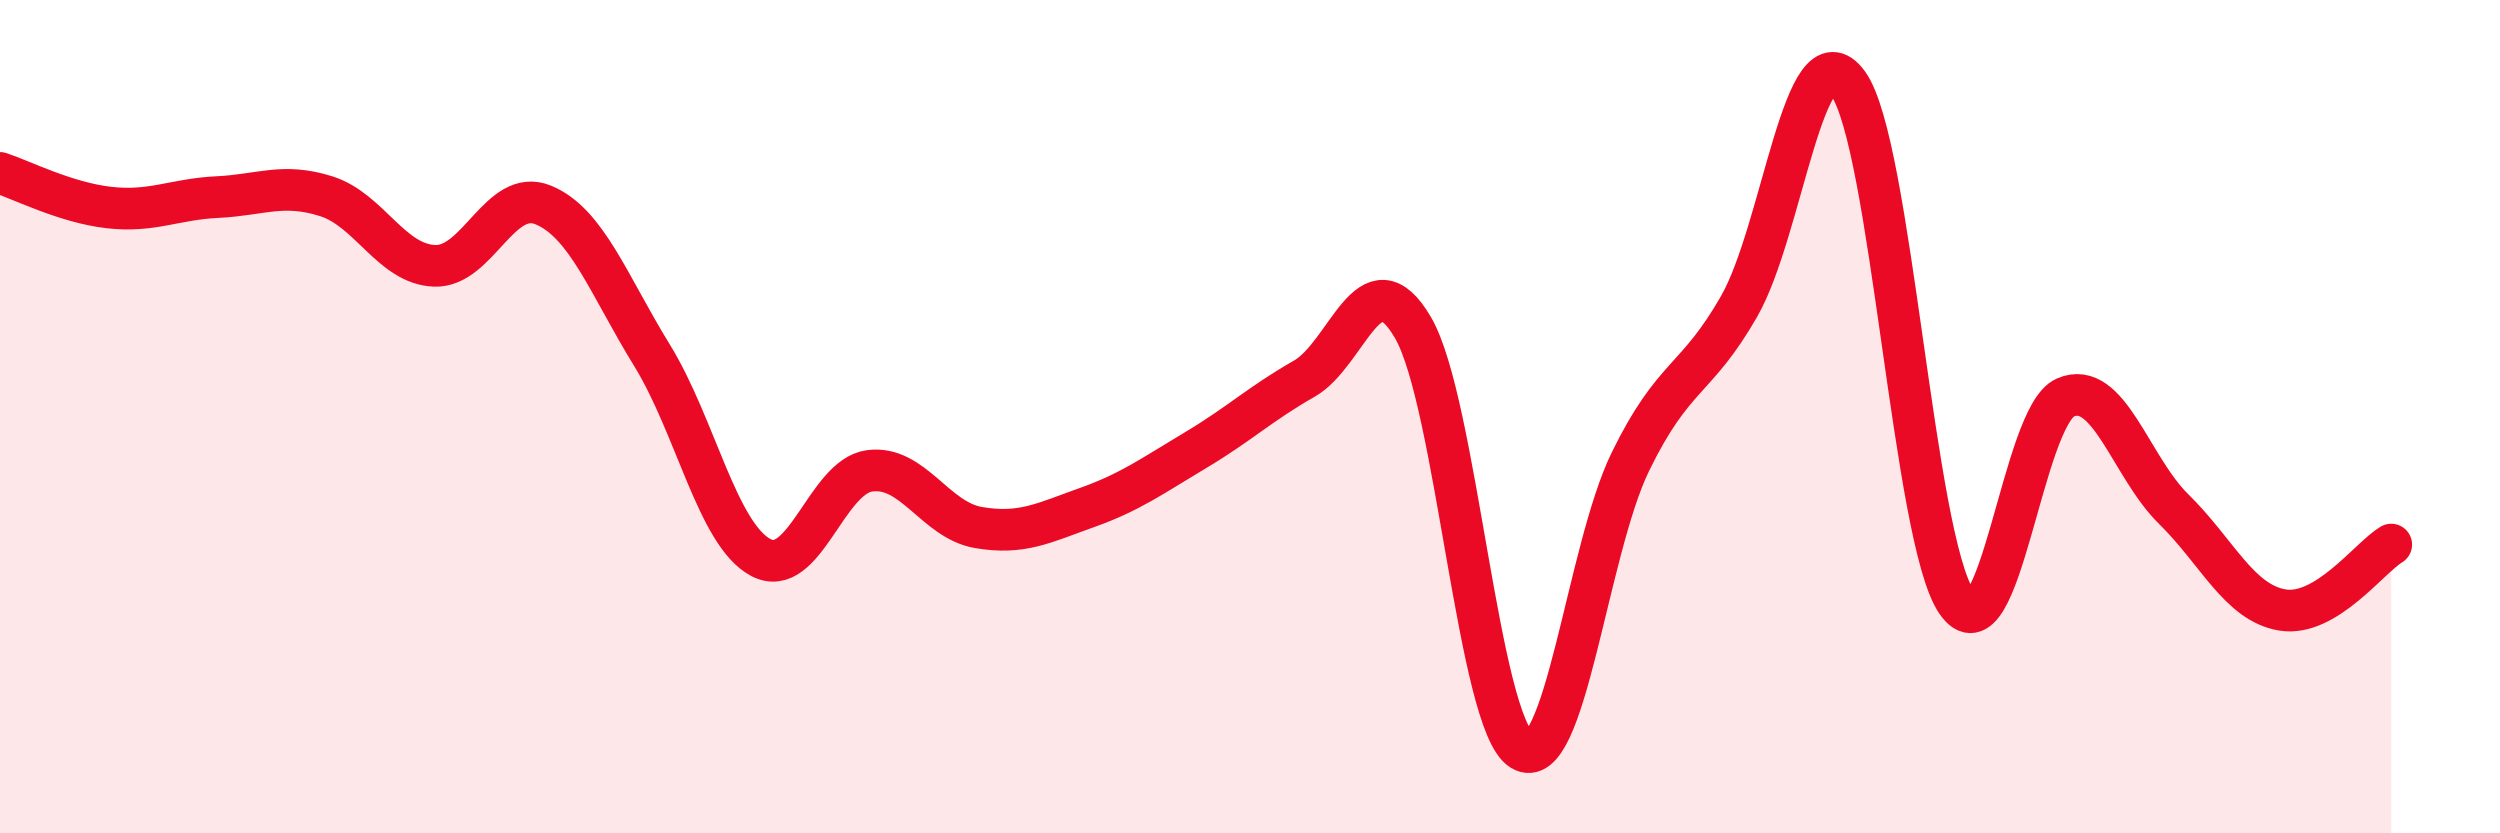 
    <svg width="60" height="20" viewBox="0 0 60 20" xmlns="http://www.w3.org/2000/svg">
      <path
        d="M 0,4.15 C 0.52,4.32 1.57,4.86 2.61,4.98 C 3.65,5.1 4.18,4.78 5.22,4.73 C 6.26,4.68 6.79,4.38 7.83,4.71 C 8.87,5.04 9.39,6.34 10.43,6.38 C 11.47,6.42 12,4.49 13.04,4.92 C 14.08,5.35 14.61,6.84 15.65,8.53 C 16.69,10.22 17.22,12.83 18.26,13.38 C 19.3,13.93 19.83,11.44 20.87,11.3 C 21.91,11.16 22.44,12.48 23.48,12.66 C 24.52,12.84 25.05,12.55 26.09,12.18 C 27.13,11.81 27.66,11.42 28.7,10.8 C 29.74,10.18 30.26,9.68 31.3,9.09 C 32.34,8.5 32.87,6.08 33.91,7.86 C 34.95,9.64 35.48,17.36 36.52,18 C 37.56,18.64 38.09,13.21 39.13,11.08 C 40.17,8.95 40.7,9.17 41.74,7.35 C 42.78,5.53 43.31,0.58 44.35,2 C 45.39,3.42 45.92,12.94 46.96,14.45 C 48,15.96 48.53,9.99 49.57,9.54 C 50.61,9.09 51.13,11.2 52.17,12.22 C 53.21,13.24 53.74,14.47 54.78,14.64 C 55.82,14.81 56.87,13.38 57.39,13.07L57.39 20L0 20Z"
        fill="#EB0A25"
        opacity="0.1"
        stroke-linecap="round"
        stroke-linejoin="round"
      />
      <path
        d="M 0,4.15 C 0.52,4.32 1.57,4.86 2.61,4.98 C 3.65,5.1 4.18,4.78 5.22,4.73 C 6.26,4.68 6.79,4.38 7.83,4.71 C 8.87,5.04 9.39,6.34 10.43,6.38 C 11.47,6.42 12,4.49 13.04,4.92 C 14.08,5.35 14.61,6.84 15.65,8.53 C 16.69,10.22 17.22,12.83 18.26,13.38 C 19.3,13.93 19.83,11.44 20.87,11.3 C 21.91,11.16 22.44,12.48 23.48,12.66 C 24.52,12.84 25.05,12.55 26.09,12.18 C 27.13,11.81 27.66,11.42 28.7,10.8 C 29.74,10.18 30.26,9.68 31.3,9.09 C 32.34,8.5 32.87,6.08 33.91,7.86 C 34.95,9.64 35.48,17.36 36.52,18 C 37.56,18.64 38.09,13.21 39.13,11.08 C 40.17,8.95 40.7,9.17 41.74,7.35 C 42.78,5.53 43.31,0.58 44.35,2 C 45.39,3.42 45.92,12.94 46.96,14.45 C 48,15.96 48.53,9.99 49.57,9.54 C 50.61,9.09 51.13,11.2 52.17,12.22 C 53.21,13.24 53.74,14.47 54.78,14.64 C 55.82,14.81 56.87,13.38 57.39,13.07"
        stroke="#EB0A25"
        stroke-width="1"
        fill="none"
        stroke-linecap="round"
        stroke-linejoin="round"
      />
    </svg>
  